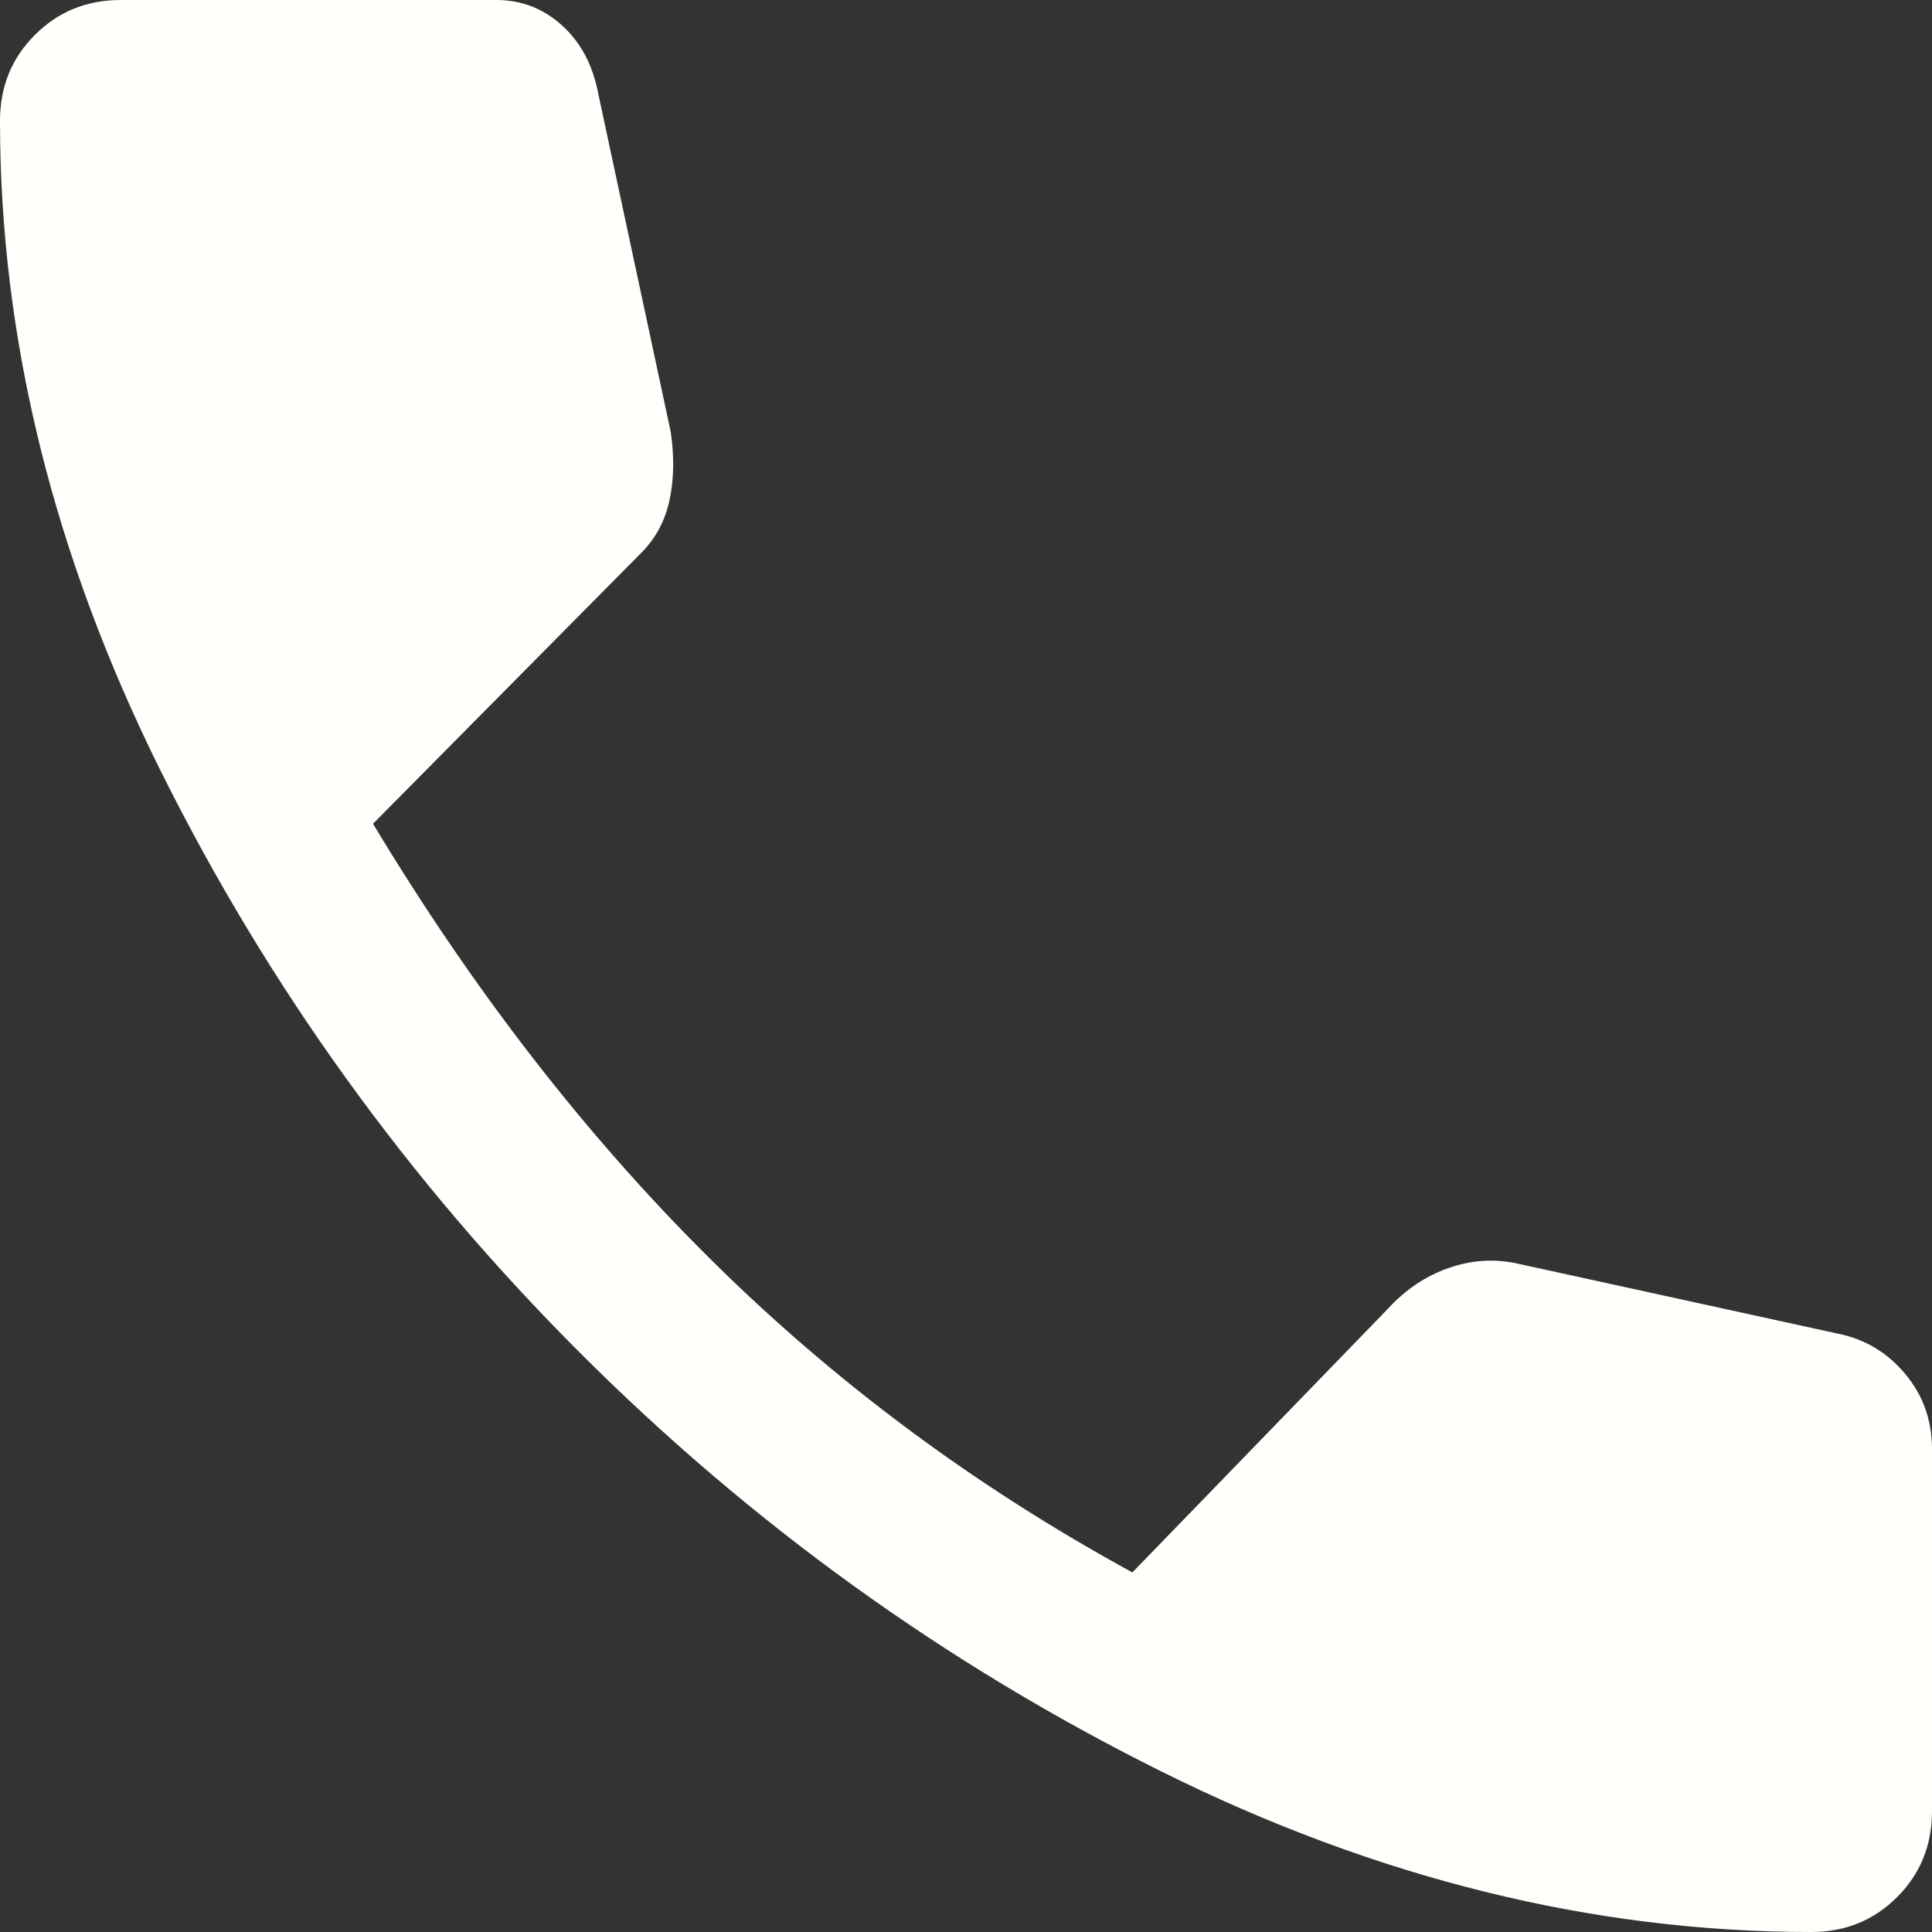 <?xml version="1.0" encoding="UTF-8" standalone="no"?>
<svg
   height="16"
   width="16"
   version="1.1"
   id="svg4"
   sodipodi:docname="call.svg"
   inkscape:version="1.1.2 (0a00cf5339, 2022-02-04)"
   xmlns:inkscape="http://www.inkscape.org/namespaces/inkscape"
   xmlns:sodipodi="http://sodipodi.sourceforge.net/DTD/sodipodi-0.dtd"
   xmlns="http://www.w3.org/2000/svg"
   xmlns:svg="http://www.w3.org/2000/svg">
  <rect width="100%" height="100%" fill="#333333" stroke="none"/>
  <defs
     id="defs8" />
  <sodipodi:namedview
     id="namedview6"
     pagecolor="#ffffff"
     bordercolor="#666666"
     borderopacity="1.0"
     inkscape:pageshadow="2"
     inkscape:pageopacity="0.0"
     inkscape:pagecheckerboard="0"
     showgrid="false"
     inkscape:zoom="14.979167"
     inkscape:cx="17.991655"
     inkscape:cy="17.991655"
     inkscape:window-width="2560"
     inkscape:window-height="1376"
     inkscape:window-x="0"
     inkscape:window-y="27"
     inkscape:window-maximized="1"
     inkscape:current-layer="svg4" />
  <path
     d="M 15,16 Q 12.289,16 9.611,14.667 6.933,13.333 4.8,11.2 2.667,9.067 1.333,6.389 0,3.711 0,1 0,0.578 0.289,0.289 0.578,0 1,0 h 3.111 q 0.311,0 0.544,0.211 0.233,0.211 0.3,0.567 l 0.6,2.8 Q 5.6,3.889 5.544,4.144 5.489,4.4 5.311,4.578 L 3.089,6.822 q 1.244,2.067 2.789,3.6 1.544,1.533 3.5,2.6 l 2.111,-2.178 Q 11.711,10.6 12,10.5 q 0.289,-0.1 0.578,-0.033 l 2.644,0.578 q 0.333,0.067 0.556,0.333 Q 16,11.644 16,12 v 3 q 0,0.422 -0.289,0.711 Q 15.422,16 15,16 Z"
     id="path2"
     style="fill:#fffffc;fill-opacity:1;stroke-width:0.444" />
</svg>
